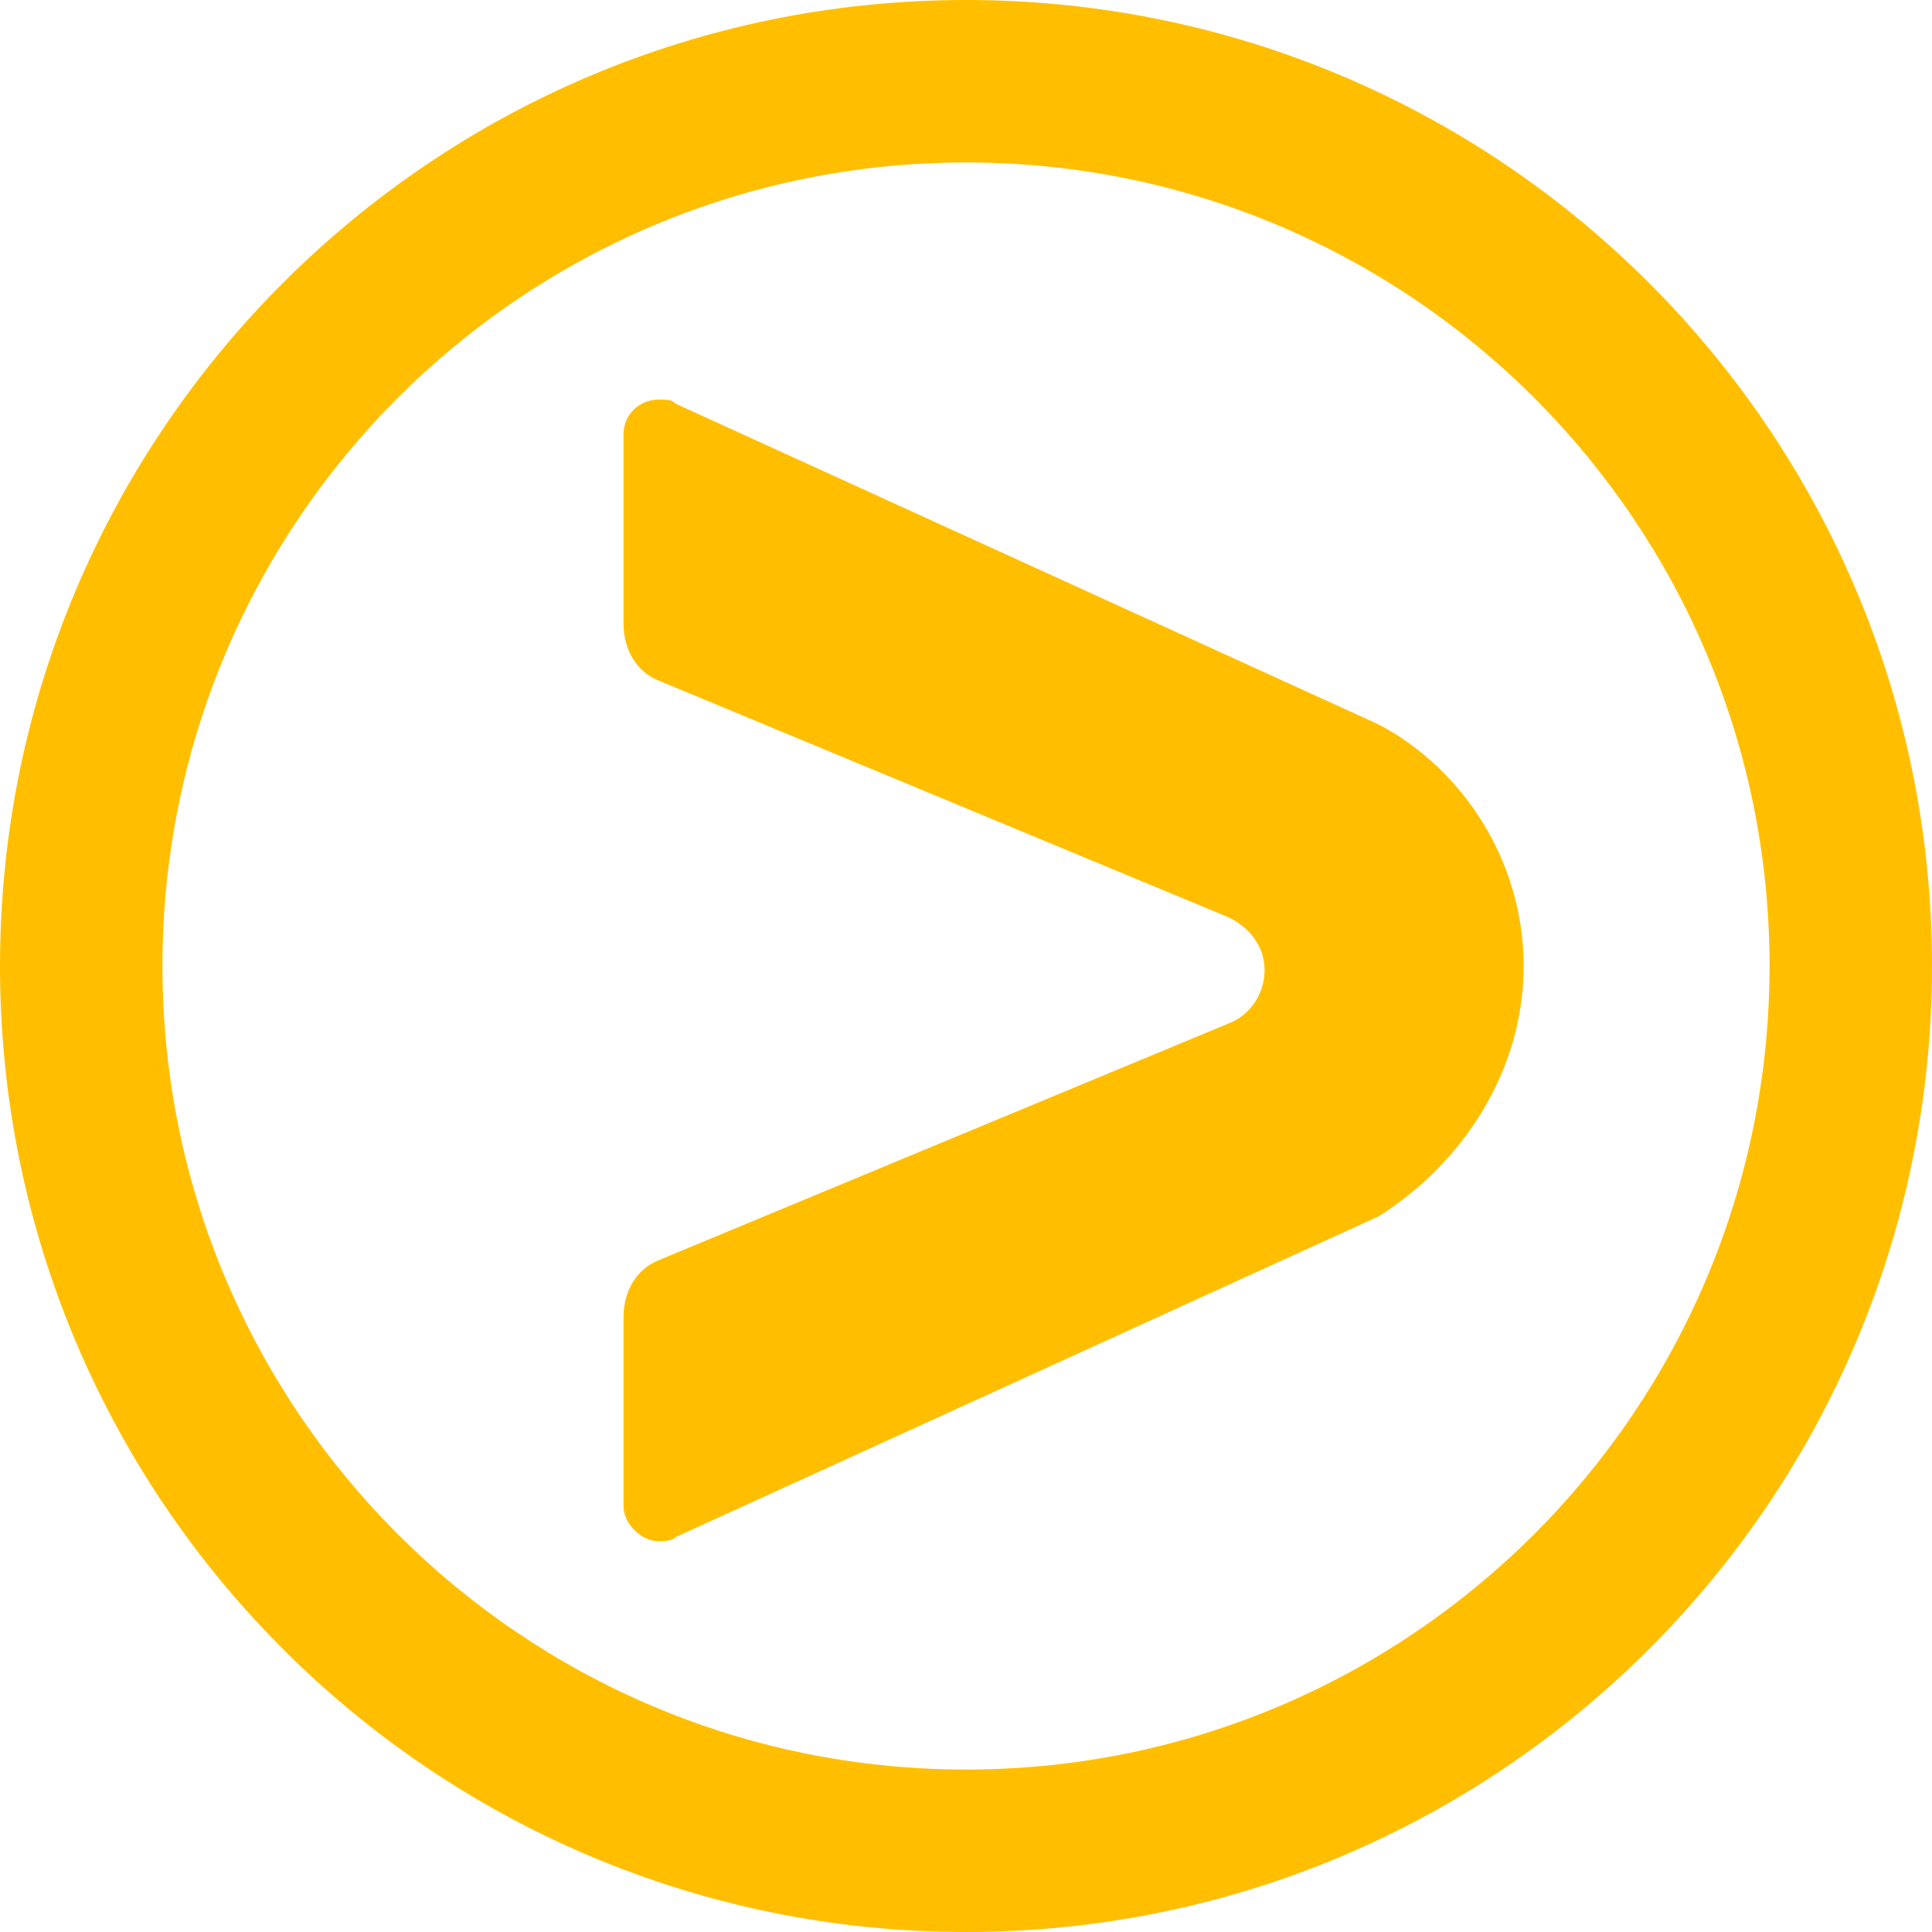 <svg width="100" height="100" viewBox="0 0 100 100" fill="none" xmlns="http://www.w3.org/2000/svg">
<path d="M71.364 37.5C75.682 39.773 78.864 44.546 78.864 50C78.864 55.455 75.682 60.227 71.364 62.955L35 79.546C34.773 79.773 34.318 79.773 34.091 79.773C33.182 79.773 32.273 78.864 32.273 77.955V68.182C32.273 66.818 32.954 65.682 34.091 65.228L63.636 52.955C64.773 52.5 65.454 51.364 65.454 50.227C65.454 48.864 64.545 47.955 63.636 47.5L34.091 35.227C32.954 34.773 32.273 33.637 32.273 32.273V22.5C32.273 21.364 33.182 20.682 34.091 20.682C34.545 20.682 34.773 20.682 35 20.909L71.364 37.5Z" fill="#FFBF00"/>
<path fill-rule="evenodd" clip-rule="evenodd" d="M100 50C100 77.614 77.614 100 50 100C22.386 100 0 77.614 0 50C0 22.386 22.386 0 50 0C77.614 0 100 22.386 100 50ZM91.591 50C91.591 72.97 72.97 91.591 50 91.591C27.03 91.591 8.409 72.97 8.409 50C8.409 27.03 27.03 8.409 50 8.409C72.97 8.409 91.591 27.03 91.591 50Z" fill="#FFBF00"/>
</svg>
